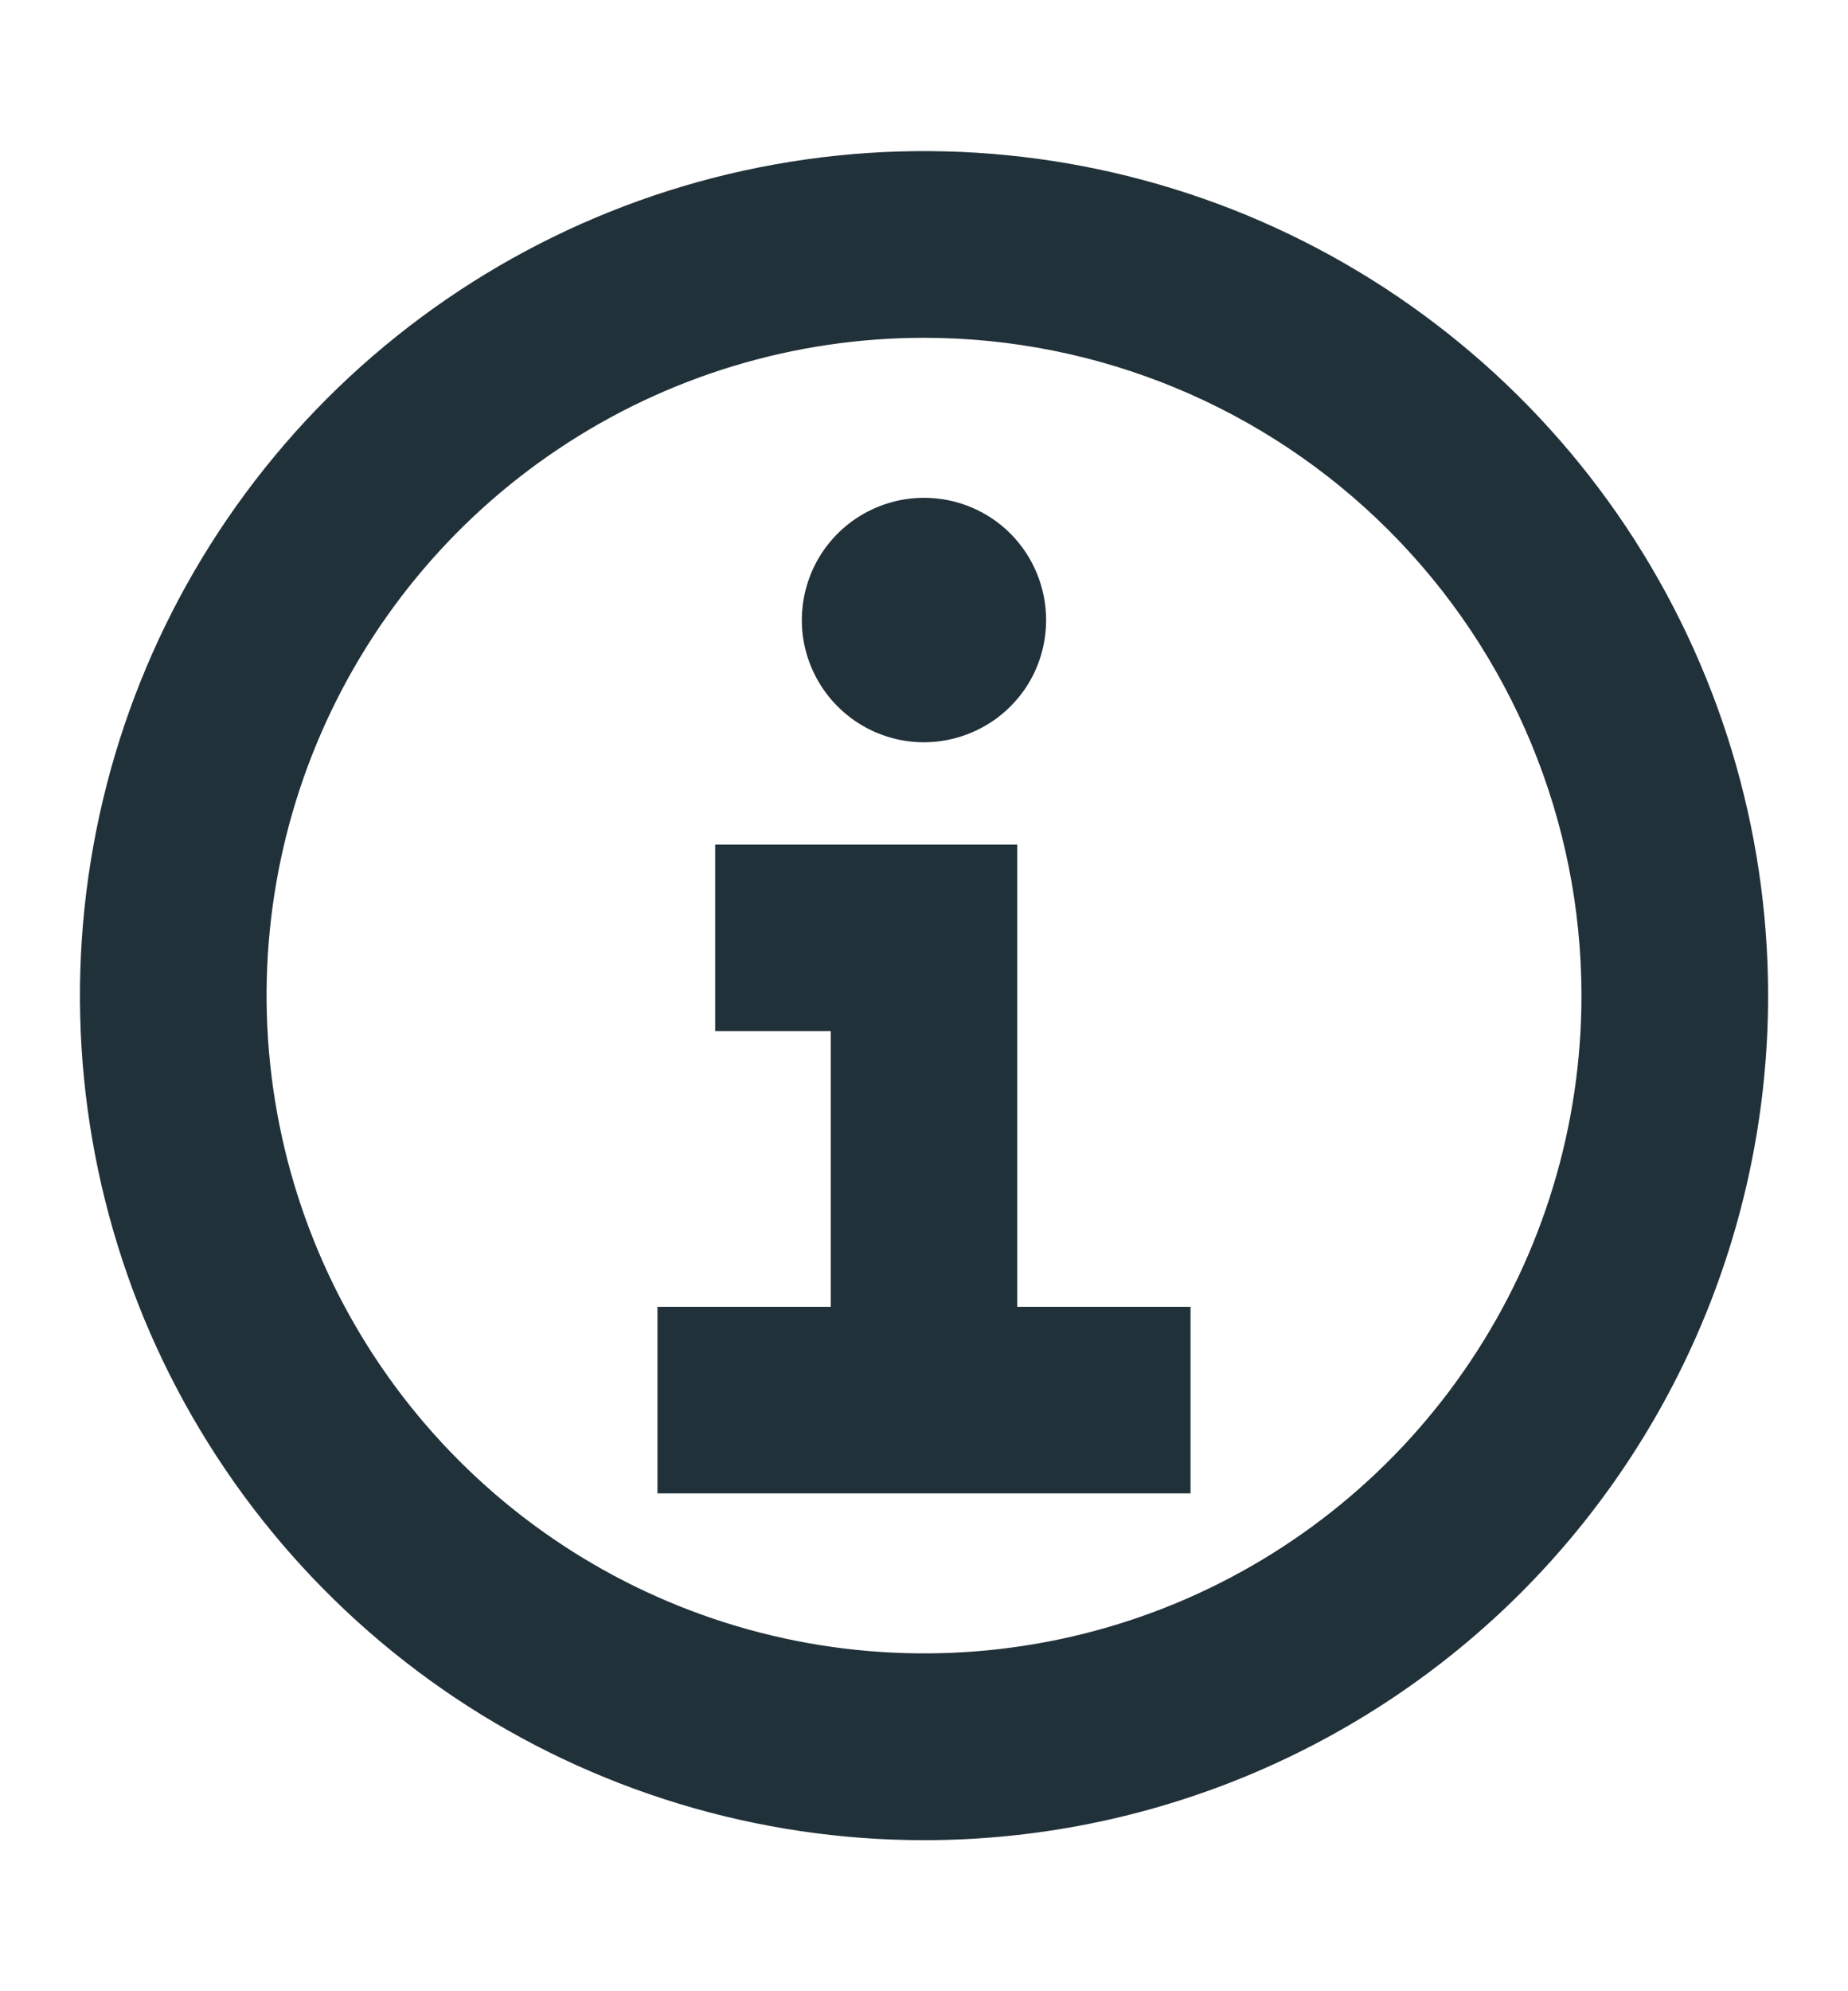<svg xmlns="http://www.w3.org/2000/svg" width="13" height="14" viewBox="0 0 13 14" fill="none">
  <path d="M6.906 9.438V6.188H5.281V7H6.094V9.438H4.875V10.25H8.125V9.438H6.906ZM6.5 3.75C6.379 3.75 6.262 3.786 6.161 3.853C6.061 3.92 5.983 4.015 5.937 4.126C5.891 4.238 5.879 4.36 5.902 4.478C5.926 4.596 5.984 4.705 6.069 4.79C6.154 4.875 6.263 4.934 6.381 4.957C6.499 4.981 6.622 4.968 6.733 4.922C6.845 4.876 6.94 4.798 7.007 4.698C7.074 4.598 7.109 4.48 7.109 4.359C7.109 4.198 7.045 4.043 6.931 3.928C6.817 3.814 6.662 3.75 6.5 3.75Z" fill="#213139" stroke="#213139" stroke-width="0.5"/>
  <path d="M6.5 12.688C5.375 12.688 4.276 12.354 3.34 11.729C2.405 11.104 1.676 10.216 1.245 9.177C0.815 8.137 0.702 6.994 0.922 5.89C1.141 4.787 1.683 3.774 2.478 2.978C3.274 2.183 4.287 1.641 5.39 1.422C6.494 1.202 7.637 1.315 8.677 1.745C9.716 2.176 10.604 2.905 11.229 3.84C11.854 4.776 12.188 5.875 12.188 7C12.188 8.508 11.588 9.955 10.522 11.022C9.455 12.088 8.008 12.688 6.5 12.688ZM6.5 2.125C5.536 2.125 4.593 2.411 3.792 2.947C2.99 3.482 2.365 4.244 1.996 5.134C1.627 6.025 1.531 7.005 1.719 7.951C1.907 8.897 2.371 9.765 3.053 10.447C3.735 11.129 4.603 11.593 5.549 11.781C6.495 11.969 7.475 11.873 8.366 11.504C9.256 11.135 10.018 10.51 10.553 9.708C11.089 8.907 11.375 7.964 11.375 7C11.375 5.707 10.861 4.467 9.947 3.553C9.033 2.639 7.793 2.125 6.5 2.125Z" fill="#213139" stroke="#213139" stroke-width="0.5"/>
</svg>
